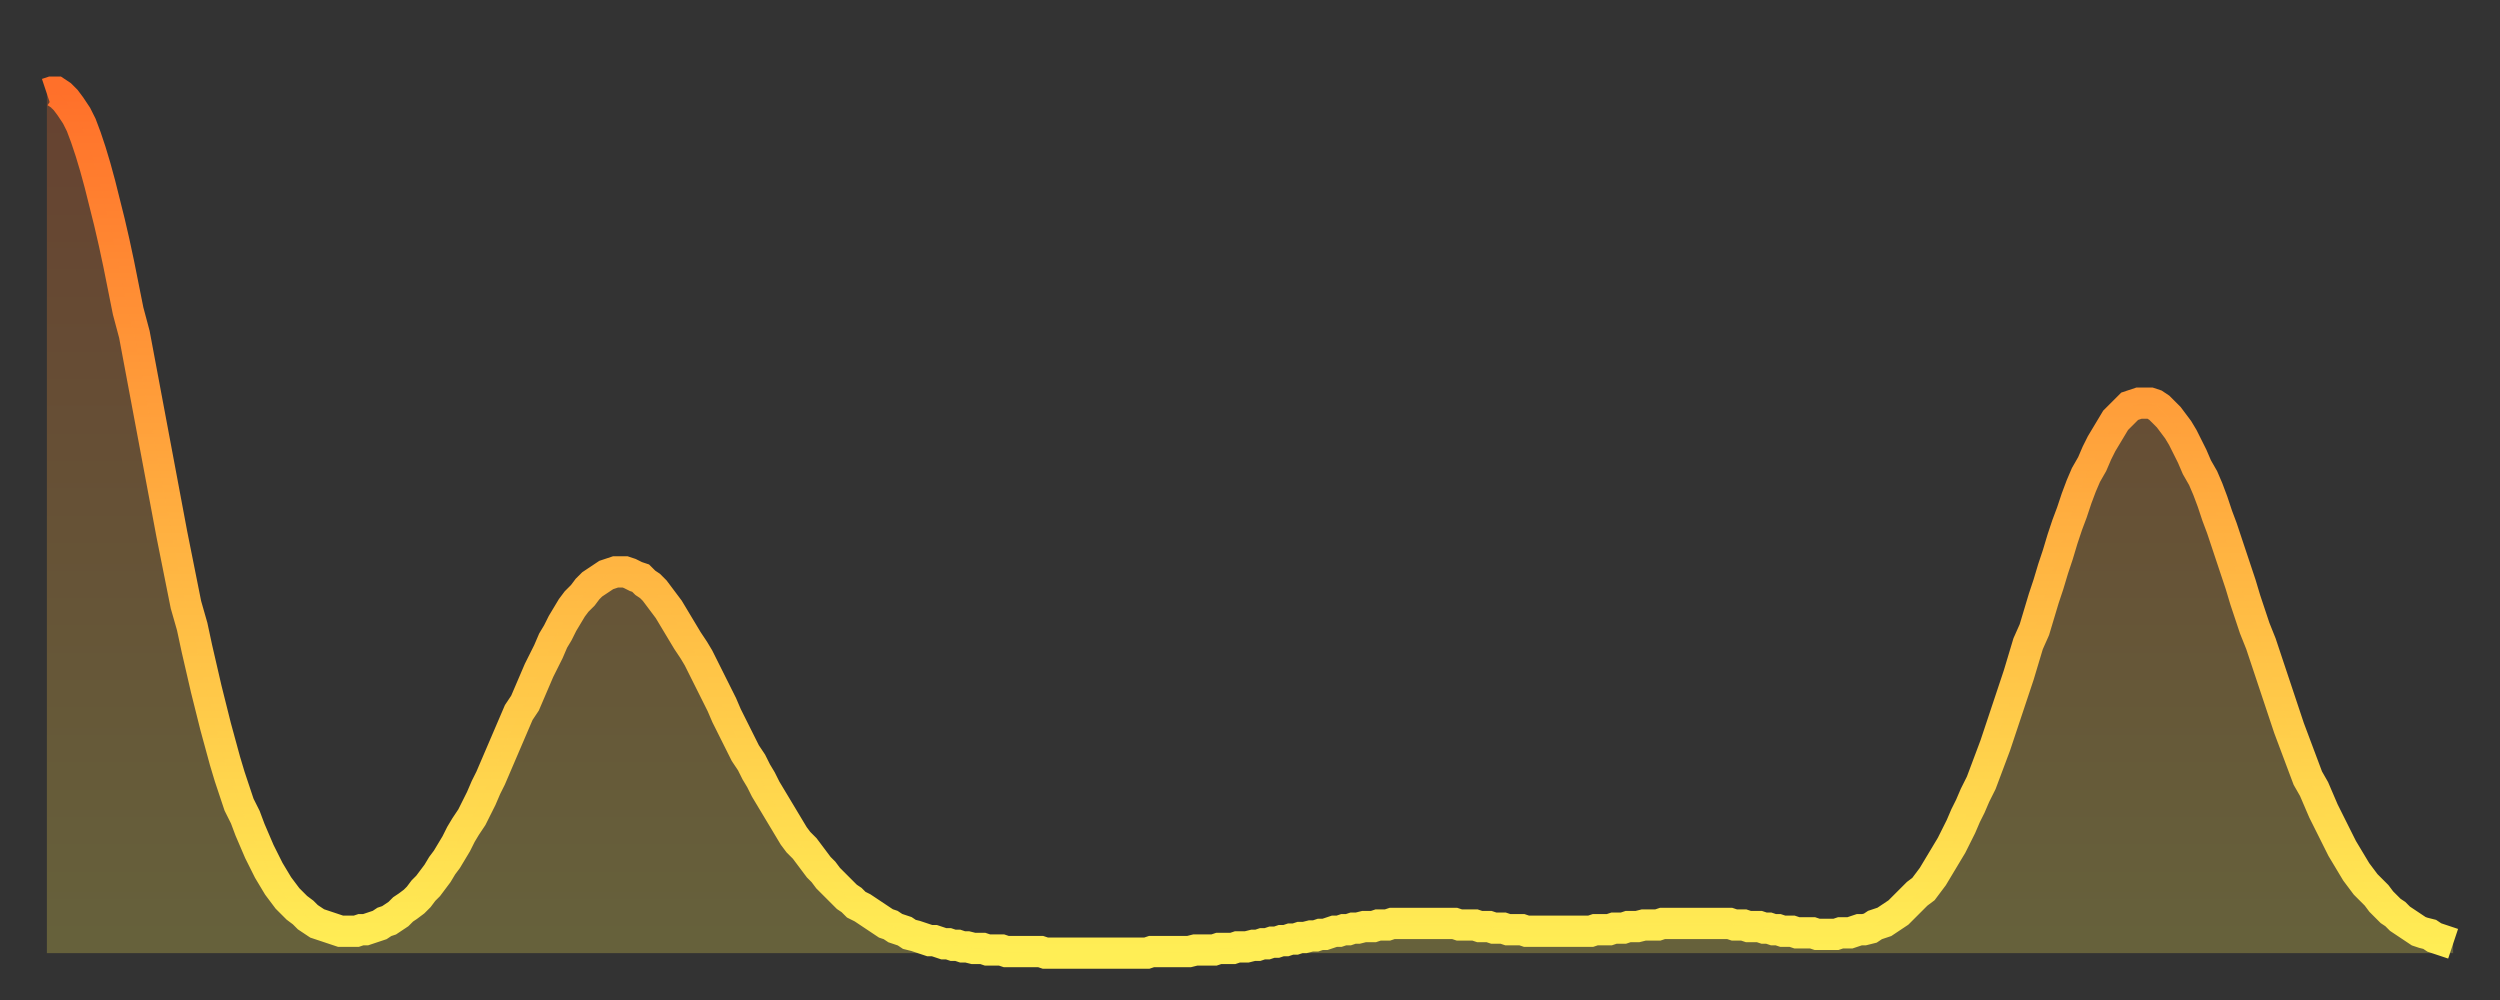<?xml version="1.0" encoding="utf-8" ?>
<svg baseProfile="full" height="64" version="1.1" width="160" xmlns="http://www.w3.org/2000/svg" xmlns:ev="http://www.w3.org/2001/xml-events" xmlns:xlink="http://www.w3.org/1999/xlink"><rect width="100%" height="100%" fill="#333333" stroke="none"/><defs><linearGradient id="id13326" x1="0" x2="0" y1="0" y2="1"><stop offset="0%" stop-color="#ff702a" /><stop offset="50%" stop-color="#ffaf40" /><stop offset="100%" stop-color="#ffee55" /></linearGradient></defs><g transform="translate(3,3)"><g><path d="M 0.0 3.0 0.3 2.9 0.6 2.9 0.9 3.1 1.2 3.4 1.5 3.8 1.9 4.4 2.2 5.0 2.5 5.8 2.8 6.7 3.1 7.7 3.4 8.8 3.7 10.0 4.0 11.2 4.3 12.5 4.6 13.9 4.9 15.4 5.2 16.9 5.6 18.4 5.9 20.0 6.2 21.6 6.5 23.2 6.8 24.8 7.1 26.4 7.4 28.0 7.7 29.6 8.0 31.2 8.3 32.7 8.6 34.2 8.9 35.7 9.3 37.1 9.6 38.5 9.9 39.8 10.2 41.1 10.5 42.3 10.8 43.5 11.1 44.6 11.4 45.7 11.7 46.7 12.0 47.6 12.3 48.5 12.7 49.3 13.0 50.1 13.3 50.8 13.6 51.5 13.9 52.1 14.2 52.7 14.5 53.2 14.8 53.7 15.1 54.1 15.4 54.5 15.7 54.8 16.0 55.1 16.4 55.4 16.7 55.7 17.0 55.9 17.3 56.1 17.6 56.2 17.9 56.3 18.2 56.4 18.5 56.5 18.8 56.6 19.1 56.6 19.4 56.6 19.8 56.6 20.1 56.5 20.4 56.5 20.7 56.4 21.0 56.3 21.3 56.2 21.6 56.0 21.9 55.9 22.2 55.7 22.5 55.5 22.8 55.2 23.1 55.0 23.5 54.7 23.8 54.4 24.1 54.0 24.4 53.7 24.7 53.3 25.0 52.9 25.3 52.4 25.6 52.0 25.9 51.5 26.2 51.0 26.5 50.4 26.8 49.9 27.2 49.3 27.5 48.7 27.8 48.1 28.1 47.4 28.4 46.8 28.7 46.1 29.0 45.4 29.3 44.7 29.6 44.0 29.9 43.3 30.2 42.6 30.6 42.0 30.9 41.3 31.2 40.6 31.5 39.9 31.8 39.3 32.1 38.7 32.4 38.0 32.7 37.5 33.0 36.9 33.3 36.4 33.6 35.9 33.9 35.5 34.3 35.1 34.6 34.7 34.9 34.4 35.2 34.2 35.5 34.0 35.8 33.8 36.1 33.7 36.4 33.6 36.7 33.6 37.0 33.6 37.3 33.7 37.7 33.9 38.0 34.0 38.3 34.3 38.6 34.5 38.9 34.8 39.2 35.2 39.5 35.6 39.8 36.0 40.1 36.5 40.4 37.0 40.7 37.5 41.0 38.0 41.4 38.6 41.7 39.1 42.0 39.7 42.3 40.3 42.6 40.9 42.9 41.5 43.2 42.1 43.5 42.8 43.8 43.4 44.1 44.0 44.4 44.6 44.7 45.2 45.1 45.8 45.4 46.4 45.7 46.9 46.0 47.5 46.3 48.0 46.6 48.5 46.9 49.0 47.2 49.5 47.5 50.0 47.8 50.5 48.1 50.9 48.5 51.3 48.8 51.7 49.1 52.1 49.4 52.5 49.7 52.8 50.0 53.2 50.3 53.5 50.6 53.8 50.9 54.1 51.2 54.4 51.5 54.6 51.8 54.9 52.2 55.1 52.5 55.3 52.8 55.5 53.1 55.7 53.4 55.9 53.7 56.1 54.0 56.2 54.3 56.4 54.6 56.5 54.9 56.6 55.2 56.8 55.6 56.9 55.9 57.0 56.2 57.1 56.5 57.2 56.8 57.2 57.1 57.3 57.4 57.4 57.7 57.4 58.0 57.5 58.3 57.5 58.6 57.6 58.9 57.6 59.3 57.7 59.6 57.7 59.9 57.7 60.2 57.8 60.5 57.8 60.8 57.8 61.1 57.8 61.4 57.9 61.7 57.9 62.0 57.9 62.3 57.9 62.6 57.9 63.0 57.9 63.3 57.9 63.6 57.9 63.9 58.0 64.2 58.0 64.5 58.0 64.8 58.0 65.1 58.0 65.4 58.0 65.7 58.0 66.0 58.0 66.4 58.0 66.7 58.0 67.0 58.0 67.3 58.0 67.6 58.0 67.9 58.0 68.2 58.0 68.5 58.0 68.8 58.0 69.1 58.0 69.4 58.0 69.7 58.0 70.1 58.0 70.4 58.0 70.7 57.9 71.0 57.9 71.3 57.9 71.6 57.9 71.9 57.9 72.2 57.9 72.5 57.9 72.8 57.9 73.1 57.9 73.5 57.8 73.8 57.8 74.1 57.8 74.4 57.8 74.7 57.8 75.0 57.7 75.3 57.7 75.6 57.7 75.9 57.7 76.2 57.6 76.5 57.6 76.8 57.6 77.2 57.5 77.5 57.5 77.8 57.4 78.1 57.4 78.4 57.3 78.7 57.3 79.0 57.2 79.3 57.2 79.6 57.1 79.9 57.1 80.2 57.0 80.5 57.0 80.9 56.9 81.2 56.9 81.5 56.8 81.8 56.8 82.1 56.7 82.4 56.6 82.7 56.6 83.0 56.5 83.3 56.5 83.6 56.4 83.9 56.4 84.3 56.3 84.6 56.3 84.9 56.3 85.2 56.2 85.5 56.2 85.8 56.2 86.1 56.1 86.4 56.1 86.7 56.1 87.0 56.1 87.3 56.1 87.6 56.1 88.0 56.1 88.3 56.1 88.6 56.1 88.9 56.1 89.2 56.1 89.5 56.1 89.8 56.1 90.1 56.1 90.4 56.2 90.7 56.2 91.0 56.2 91.4 56.2 91.7 56.3 92.0 56.3 92.3 56.3 92.6 56.4 92.9 56.4 93.2 56.4 93.5 56.5 93.8 56.5 94.1 56.5 94.4 56.5 94.7 56.6 95.1 56.6 95.4 56.6 95.7 56.6 96.0 56.6 96.3 56.6 96.6 56.6 96.9 56.6 97.2 56.6 97.5 56.6 97.8 56.6 98.1 56.6 98.4 56.6 98.8 56.6 99.1 56.5 99.4 56.5 99.7 56.5 100.0 56.5 100.3 56.4 100.6 56.4 100.9 56.4 101.2 56.3 101.5 56.3 101.8 56.3 102.2 56.2 102.5 56.2 102.8 56.2 103.1 56.2 103.4 56.1 103.7 56.1 104.0 56.1 104.3 56.1 104.6 56.1 104.9 56.1 105.2 56.1 105.5 56.1 105.9 56.1 106.2 56.1 106.5 56.1 106.8 56.1 107.1 56.1 107.4 56.1 107.7 56.1 108.0 56.2 108.3 56.2 108.6 56.2 108.9 56.3 109.3 56.3 109.6 56.3 109.9 56.4 110.2 56.4 110.5 56.5 110.8 56.5 111.1 56.6 111.4 56.6 111.7 56.6 112.0 56.7 112.3 56.7 112.6 56.7 113.0 56.7 113.3 56.8 113.6 56.8 113.9 56.8 114.2 56.8 114.5 56.8 114.8 56.7 115.1 56.7 115.4 56.7 115.7 56.6 116.0 56.5 116.3 56.5 116.7 56.4 117.0 56.2 117.3 56.1 117.6 56.0 117.9 55.8 118.2 55.6 118.5 55.4 118.8 55.1 119.1 54.8 119.4 54.5 119.7 54.2 120.1 53.9 120.4 53.5 120.7 53.1 121.0 52.6 121.3 52.1 121.6 51.6 121.9 51.1 122.2 50.5 122.5 49.9 122.8 49.2 123.1 48.6 123.4 47.9 123.8 47.1 124.1 46.3 124.4 45.5 124.7 44.7 125.0 43.8 125.3 42.9 125.6 42.0 125.9 41.1 126.2 40.2 126.5 39.2 126.8 38.2 127.2 37.3 127.5 36.3 127.8 35.3 128.1 34.4 128.4 33.4 128.7 32.5 129.0 31.5 129.3 30.6 129.6 29.8 129.9 28.9 130.2 28.1 130.5 27.4 130.9 26.7 131.2 26.0 131.5 25.4 131.8 24.9 132.1 24.4 132.4 23.9 132.7 23.6 133.0 23.3 133.3 23.0 133.6 22.9 133.9 22.8 134.2 22.8 134.6 22.8 134.9 22.9 135.2 23.1 135.5 23.4 135.8 23.7 136.1 24.1 136.4 24.5 136.7 25.0 137.0 25.6 137.3 26.2 137.6 26.9 138.0 27.6 138.3 28.3 138.6 29.1 138.9 30.0 139.2 30.8 139.5 31.7 139.8 32.6 140.1 33.5 140.4 34.4 140.7 35.4 141.0 36.3 141.3 37.2 141.7 38.2 142.0 39.1 142.3 40.0 142.6 40.9 142.9 41.8 143.2 42.7 143.5 43.6 143.8 44.4 144.1 45.2 144.4 46.0 144.7 46.8 145.1 47.5 145.4 48.2 145.7 48.9 146.0 49.5 146.3 50.1 146.6 50.7 146.9 51.3 147.2 51.8 147.5 52.3 147.8 52.8 148.1 53.2 148.4 53.6 148.8 54.0 149.1 54.3 149.4 54.7 149.7 55.0 150.0 55.3 150.3 55.5 150.6 55.8 150.9 56.0 151.2 56.2 151.5 56.4 151.8 56.6 152.1 56.7 152.5 56.8 152.8 57.0 153.1 57.1 153.4 57.2 153.7 57.3 154.0 57.4" fill="none" id="graph-curve" opacity="1" stroke="url(#id13326)" stroke-width="2" /><path d="M 0 58 L 0.0 3.0 0.3 2.9 0.6 2.9 0.9 3.1 1.2 3.4 1.5 3.8 1.9 4.4 2.2 5.0 2.5 5.8 2.8 6.7 3.1 7.7 3.4 8.8 3.7 10.0 4.0 11.2 4.3 12.5 4.6 13.9 4.9 15.4 5.2 16.9 5.6 18.4 5.9 20.0 6.2 21.6 6.5 23.2 6.8 24.8 7.1 26.4 7.4 28.0 7.7 29.6 8.0 31.2 8.3 32.7 8.6 34.2 8.9 35.7 9.3 37.1 9.6 38.5 9.9 39.8 10.2 41.1 10.5 42.3 10.8 43.5 11.1 44.6 11.4 45.7 11.7 46.7 12.0 47.6 12.3 48.5 12.7 49.3 13.0 50.1 13.3 50.8 13.6 51.5 13.9 52.1 14.2 52.7 14.5 53.2 14.8 53.7 15.1 54.1 15.4 54.5 15.7 54.8 16.0 55.1 16.4 55.4 16.7 55.7 17.0 55.9 17.3 56.1 17.6 56.2 17.9 56.3 18.2 56.4 18.5 56.5 18.8 56.6 19.1 56.6 19.4 56.6 19.8 56.6 20.1 56.5 20.4 56.5 20.7 56.4 21.0 56.3 21.3 56.2 21.6 56.0 21.9 55.9 22.2 55.7 22.5 55.5 22.8 55.2 23.1 55.0 23.5 54.7 23.8 54.4 24.1 54.0 24.4 53.7 24.7 53.3 25.0 52.9 25.3 52.4 25.6 52.0 25.9 51.5 26.2 51.0 26.5 50.4 26.8 49.9 27.2 49.3 27.5 48.7 27.8 48.1 28.1 47.4 28.4 46.8 28.7 46.1 29.0 45.4 29.3 44.7 29.6 44.0 29.9 43.3 30.2 42.6 30.6 42.0 30.9 41.3 31.2 40.6 31.5 39.9 31.8 39.3 32.1 38.7 32.4 38.0 32.7 37.5 33.0 36.9 33.3 36.4 33.6 35.9 33.9 35.5 34.3 35.1 34.6 34.7 34.9 34.4 35.2 34.2 35.5 34.0 35.8 33.8 36.1 33.7 36.4 33.6 36.7 33.6 37.0 33.6 37.3 33.7 37.7 33.9 38.0 34.0 38.3 34.3 38.6 34.5 38.9 34.8 39.2 35.2 39.5 35.6 39.8 36.0 40.1 36.5 40.4 37.0 40.7 37.5 41.0 38.0 41.4 38.6 41.7 39.1 42.0 39.7 42.3 40.3 42.6 40.9 42.9 41.5 43.2 42.1 43.5 42.8 43.8 43.4 44.1 44.0 44.4 44.6 44.7 45.2 45.1 45.8 45.4 46.4 45.7 46.9 46.0 47.5 46.3 48.0 46.6 48.5 46.9 49.0 47.2 49.5 47.5 50.0 47.8 50.5 48.1 50.9 48.5 51.3 48.8 51.7 49.1 52.1 49.4 52.5 49.7 52.8 50.0 53.2 50.3 53.5 50.6 53.8 50.9 54.1 51.2 54.4 51.5 54.6 51.8 54.9 52.2 55.1 52.5 55.3 52.8 55.5 53.1 55.7 53.4 55.9 53.7 56.1 54.0 56.2 54.3 56.4 54.6 56.5 54.9 56.6 55.2 56.8 55.6 56.9 55.9 57.0 56.2 57.1 56.5 57.2 56.8 57.2 57.1 57.3 57.4 57.4 57.7 57.4 58.0 57.5 58.3 57.5 58.6 57.6 58.9 57.6 59.3 57.7 59.6 57.7 59.9 57.7 60.2 57.8 60.5 57.8 60.8 57.8 61.1 57.8 61.4 57.9 61.7 57.9 62.0 57.9 62.3 57.9 62.6 57.9 63.0 57.9 63.3 57.9 63.6 57.9 63.9 58.0 64.2 58.0 64.5 58.0 64.8 58.0 65.1 58.0 65.4 58.0 65.7 58.0 66.0 58.0 66.4 58.0 66.7 58.0 67.0 58.0 67.3 58.0 67.6 58.0 67.9 58.0 68.2 58.0 68.5 58.0 68.8 58.0 69.1 58.0 69.4 58.0 69.7 58.0 70.1 58.0 70.4 58.0 70.7 57.9 71.0 57.9 71.3 57.9 71.6 57.9 71.9 57.9 72.2 57.9 72.5 57.9 72.8 57.9 73.1 57.9 73.5 57.8 73.8 57.8 74.1 57.8 74.4 57.8 74.7 57.8 75.0 57.7 75.3 57.7 75.6 57.7 75.9 57.7 76.2 57.6 76.5 57.6 76.8 57.6 77.2 57.5 77.5 57.5 77.8 57.4 78.1 57.4 78.4 57.3 78.7 57.3 79.0 57.2 79.3 57.2 79.6 57.1 79.9 57.1 80.2 57.0 80.5 57.0 80.9 56.9 81.2 56.9 81.5 56.8 81.8 56.8 82.1 56.7 82.4 56.6 82.7 56.6 83.0 56.5 83.3 56.5 83.6 56.4 83.9 56.4 84.3 56.3 84.6 56.3 84.9 56.3 85.2 56.2 85.5 56.2 85.8 56.2 86.1 56.1 86.4 56.1 86.7 56.1 87.0 56.1 87.3 56.1 87.6 56.1 88.0 56.1 88.3 56.1 88.6 56.1 88.9 56.1 89.2 56.1 89.5 56.1 89.8 56.1 90.1 56.1 90.4 56.2 90.7 56.2 91.0 56.2 91.4 56.2 91.7 56.3 92.0 56.3 92.3 56.3 92.6 56.4 92.9 56.4 93.2 56.4 93.5 56.5 93.8 56.5 94.1 56.5 94.4 56.5 94.7 56.6 95.1 56.6 95.4 56.6 95.7 56.6 96.0 56.6 96.3 56.6 96.6 56.6 96.9 56.6 97.2 56.6 97.5 56.6 97.8 56.6 98.1 56.6 98.4 56.6 98.8 56.6 99.1 56.5 99.4 56.5 99.7 56.5 100.0 56.5 100.3 56.4 100.6 56.4 100.9 56.4 101.2 56.3 101.5 56.3 101.8 56.3 102.2 56.2 102.5 56.2 102.8 56.2 103.1 56.2 103.4 56.1 103.7 56.1 104.0 56.1 104.3 56.1 104.6 56.1 104.9 56.1 105.2 56.1 105.5 56.1 105.9 56.1 106.2 56.1 106.5 56.1 106.8 56.1 107.1 56.1 107.4 56.1 107.7 56.1 108.0 56.2 108.3 56.2 108.6 56.2 108.9 56.3 109.3 56.3 109.6 56.3 109.9 56.4 110.2 56.4 110.5 56.5 110.8 56.5 111.1 56.6 111.4 56.6 111.7 56.6 112.0 56.7 112.3 56.7 112.6 56.7 113.0 56.7 113.3 56.8 113.6 56.8 113.9 56.8 114.2 56.8 114.5 56.8 114.8 56.7 115.1 56.7 115.4 56.7 115.7 56.6 116.0 56.5 116.3 56.5 116.7 56.4 117.0 56.2 117.3 56.1 117.6 56.0 117.9 55.8 118.2 55.6 118.5 55.4 118.8 55.1 119.1 54.8 119.4 54.5 119.7 54.2 120.1 53.9 120.4 53.5 120.7 53.1 121.0 52.6 121.3 52.1 121.6 51.6 121.9 51.1 122.2 50.5 122.5 49.9 122.8 49.2 123.1 48.6 123.4 47.9 123.8 47.1 124.1 46.3 124.4 45.5 124.7 44.7 125.0 43.8 125.3 42.9 125.6 42.0 125.9 41.1 126.2 40.2 126.5 39.2 126.8 38.2 127.2 37.3 127.5 36.3 127.8 35.3 128.1 34.4 128.4 33.4 128.7 32.5 129.0 31.5 129.3 30.6 129.6 29.8 129.9 28.9 130.2 28.1 130.5 27.4 130.9 26.7 131.2 26.0 131.5 25.4 131.8 24.9 132.1 24.4 132.4 23.9 132.7 23.6 133.0 23.3 133.3 23.0 133.6 22.9 133.9 22.8 134.2 22.8 134.6 22.8 134.9 22.9 135.2 23.1 135.5 23.4 135.8 23.7 136.1 24.1 136.4 24.5 136.7 25.0 137.0 25.6 137.3 26.2 137.6 26.9 138.0 27.6 138.3 28.3 138.6 29.1 138.9 30.0 139.2 30.8 139.5 31.7 139.8 32.6 140.1 33.5 140.4 34.4 140.7 35.4 141.0 36.3 141.3 37.2 141.7 38.2 142.0 39.1 142.3 40.0 142.6 40.9 142.9 41.8 143.2 42.7 143.5 43.6 143.8 44.4 144.1 45.2 144.4 46.0 144.7 46.8 145.1 47.5 145.4 48.2 145.7 48.9 146.0 49.5 146.3 50.1 146.6 50.7 146.9 51.3 147.2 51.8 147.5 52.3 147.8 52.8 148.1 53.2 148.4 53.6 148.8 54.0 149.1 54.3 149.4 54.7 149.7 55.0 150.0 55.3 150.3 55.5 150.6 55.8 150.9 56.0 151.2 56.2 151.5 56.4 151.8 56.6 152.1 56.7 152.5 56.8 152.8 57.0 153.1 57.1 153.4 57.2 153.7 57.3 154.0 57.4 154 58" fill="url(#id13326)" fill-opacity=".25" id="graph-shadow" /></g></g></svg>